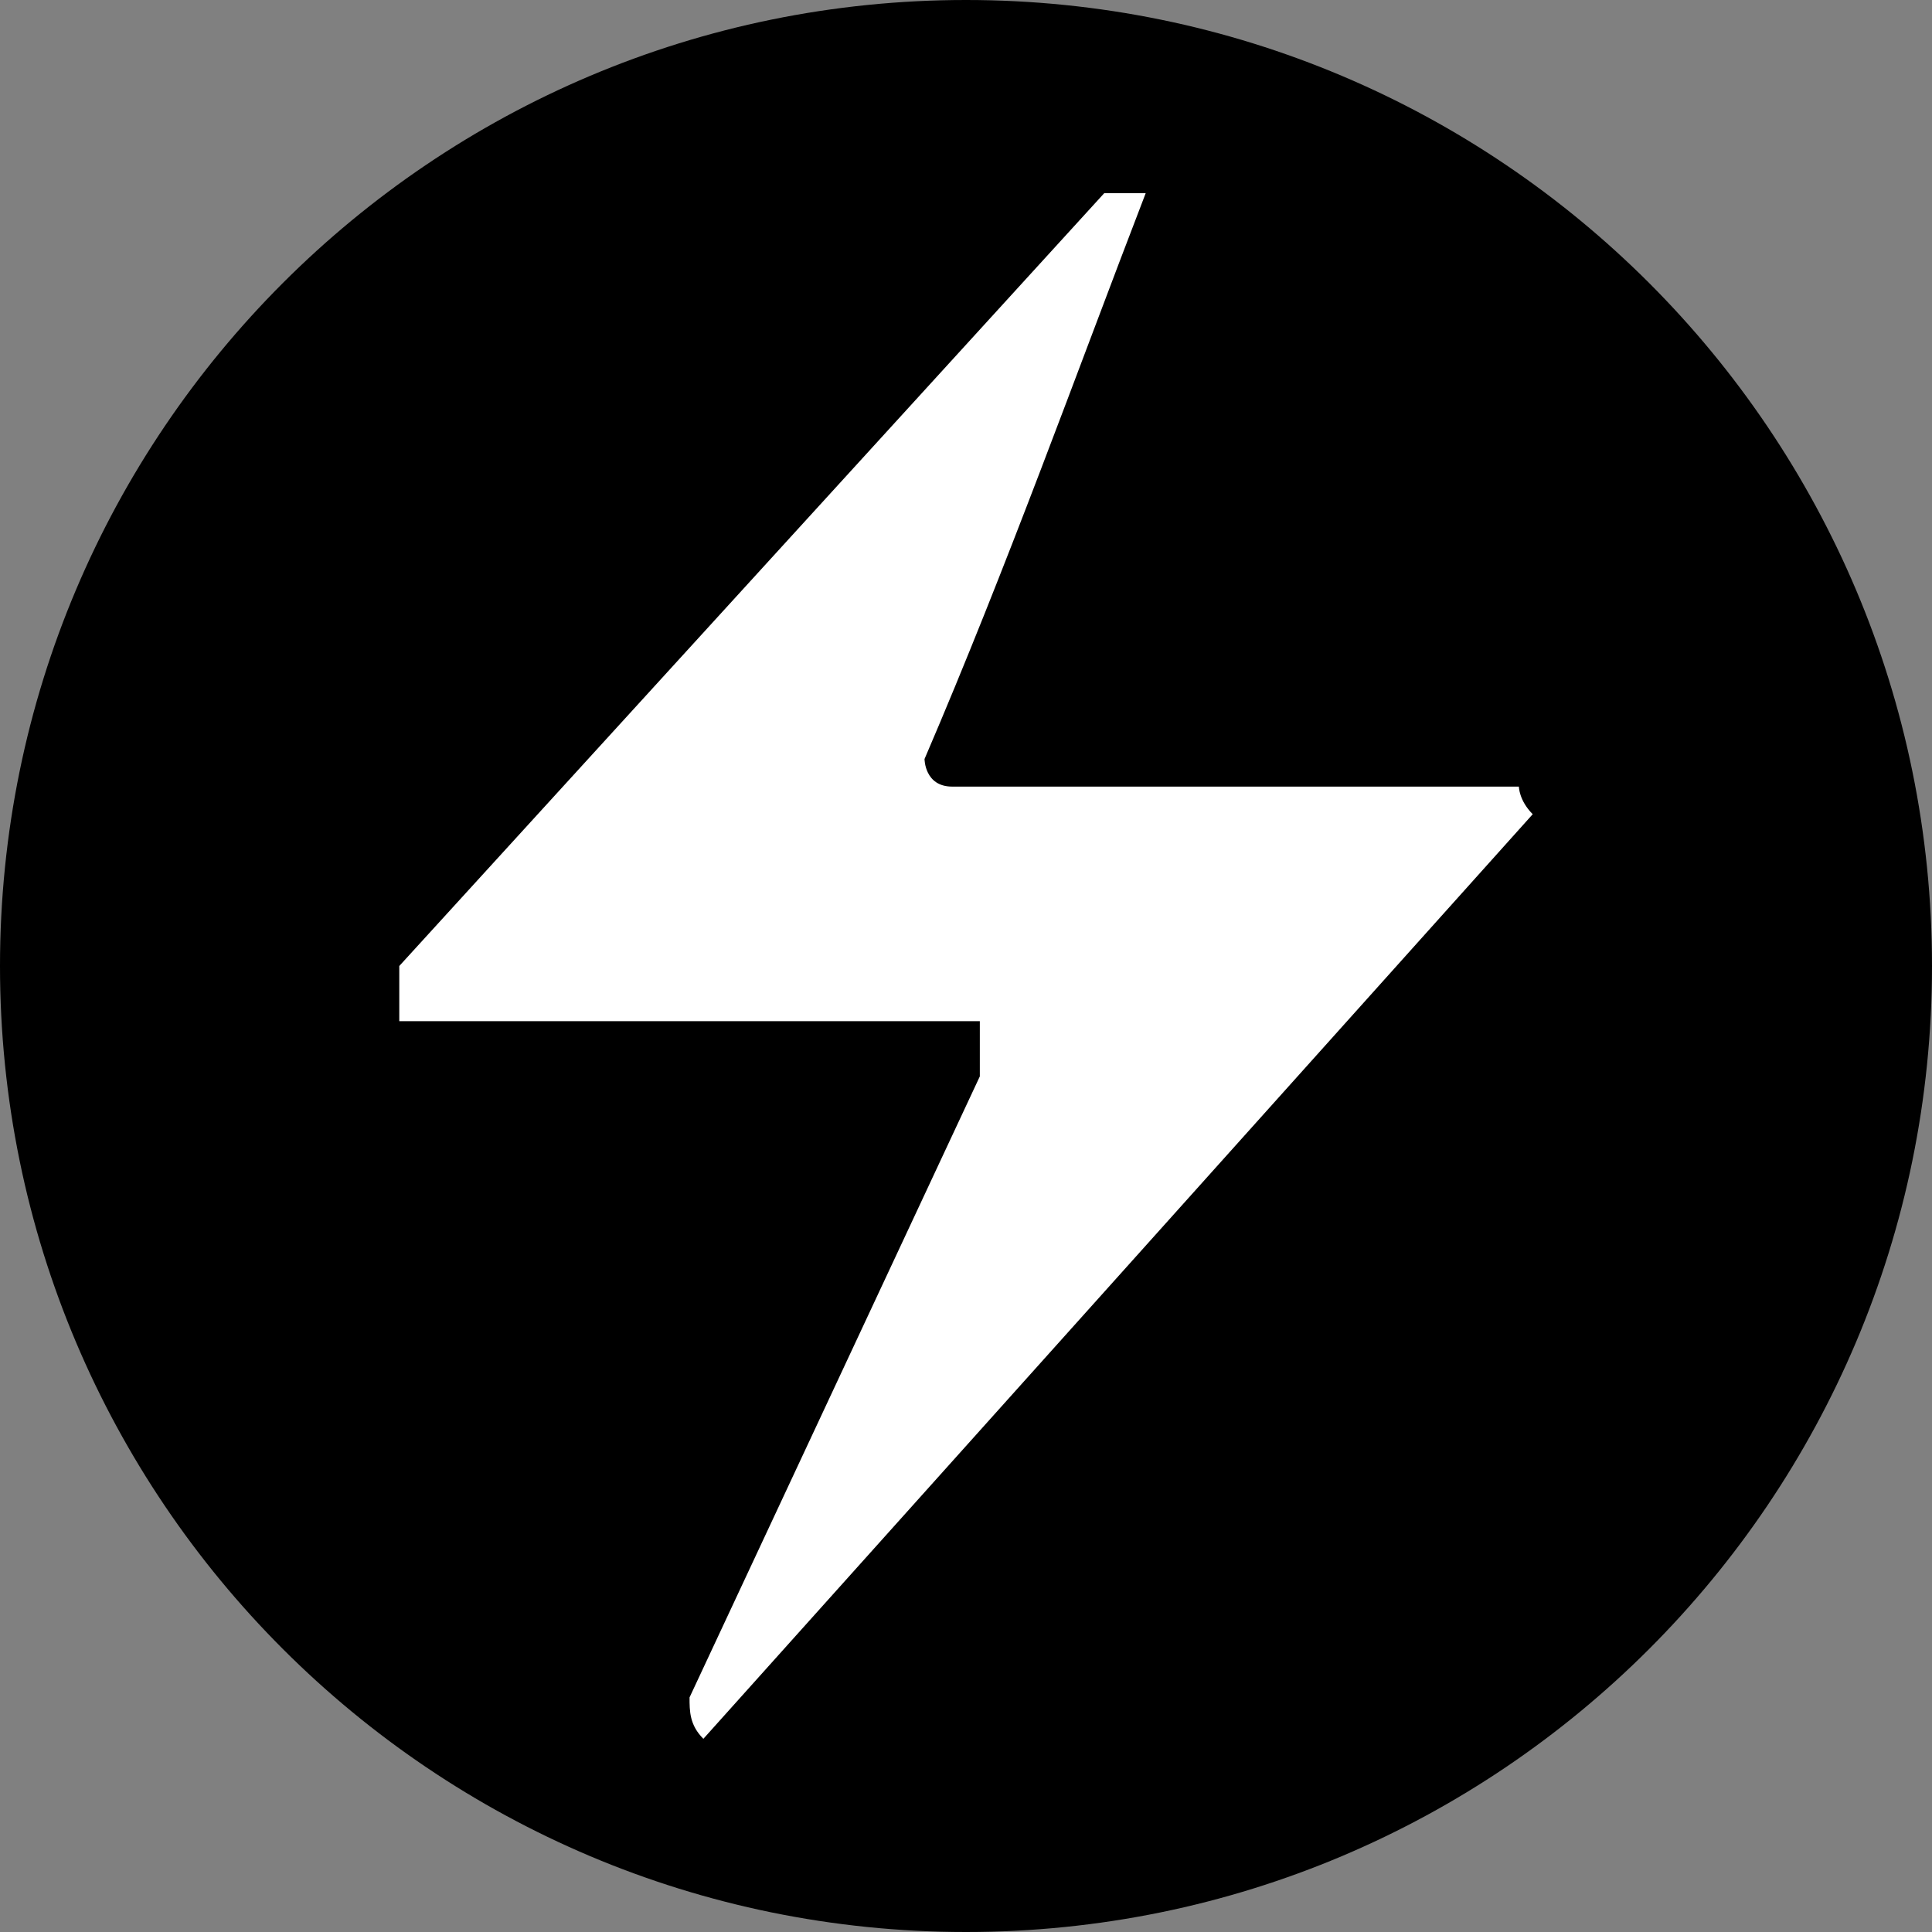 <?xml version="1.0" encoding="UTF-8" standalone="no"?>
<!-- Generator: Adobe Fireworks 10, Export SVG Extension by Aaron Beall (http://fireworks.abeall.com) . Version: 0.6.1  -->

<svg
   id="bitcoin_lightning_icon.fw-Page%201"
   viewBox="0 0 500 500"
   version="1.1"
   xml:space="preserve"
   x="0px"
   y="0px"
   width="500"
   height="500"
   xmlns="http://www.w3.org/2000/svg"
   xmlns:svg="http://www.w3.org/2000/svg"><rect x="0" y="0" width="500" height="500" fill="#808080" stroke="none"/><defs
   id="defs1" />
	<path
   id="Ellipse"
   d="M 0,250 C 0,111.927 111.927,0 250,0 388.073,0 500,111.927 500,250 500,388.073 388.073,500 250,500 111.927,500 0,388.073 0,250 Z"
   fill="#f7931a"
   style="fill:#000000;fill-opacity:1;stroke-width:1.873" />
	<path
   d="m 296.504,50 c -17.886,46.429 -35.772,96.429 -57.236,146.429 0,0 0,7.143 7.154,7.143 h 146.667 c 0,0 0,3.571 3.578,7.143 L 182.033,450 c -3.577,-3.571 -3.577,-7.143 -3.577,-10.714 L 253.577,278.571 V 264.286 H 103.333 V 250 L 285.772,50 Z"
   fill="#ffffff"
   id="path1"
   style="stroke-width:2.247" />
</svg>
